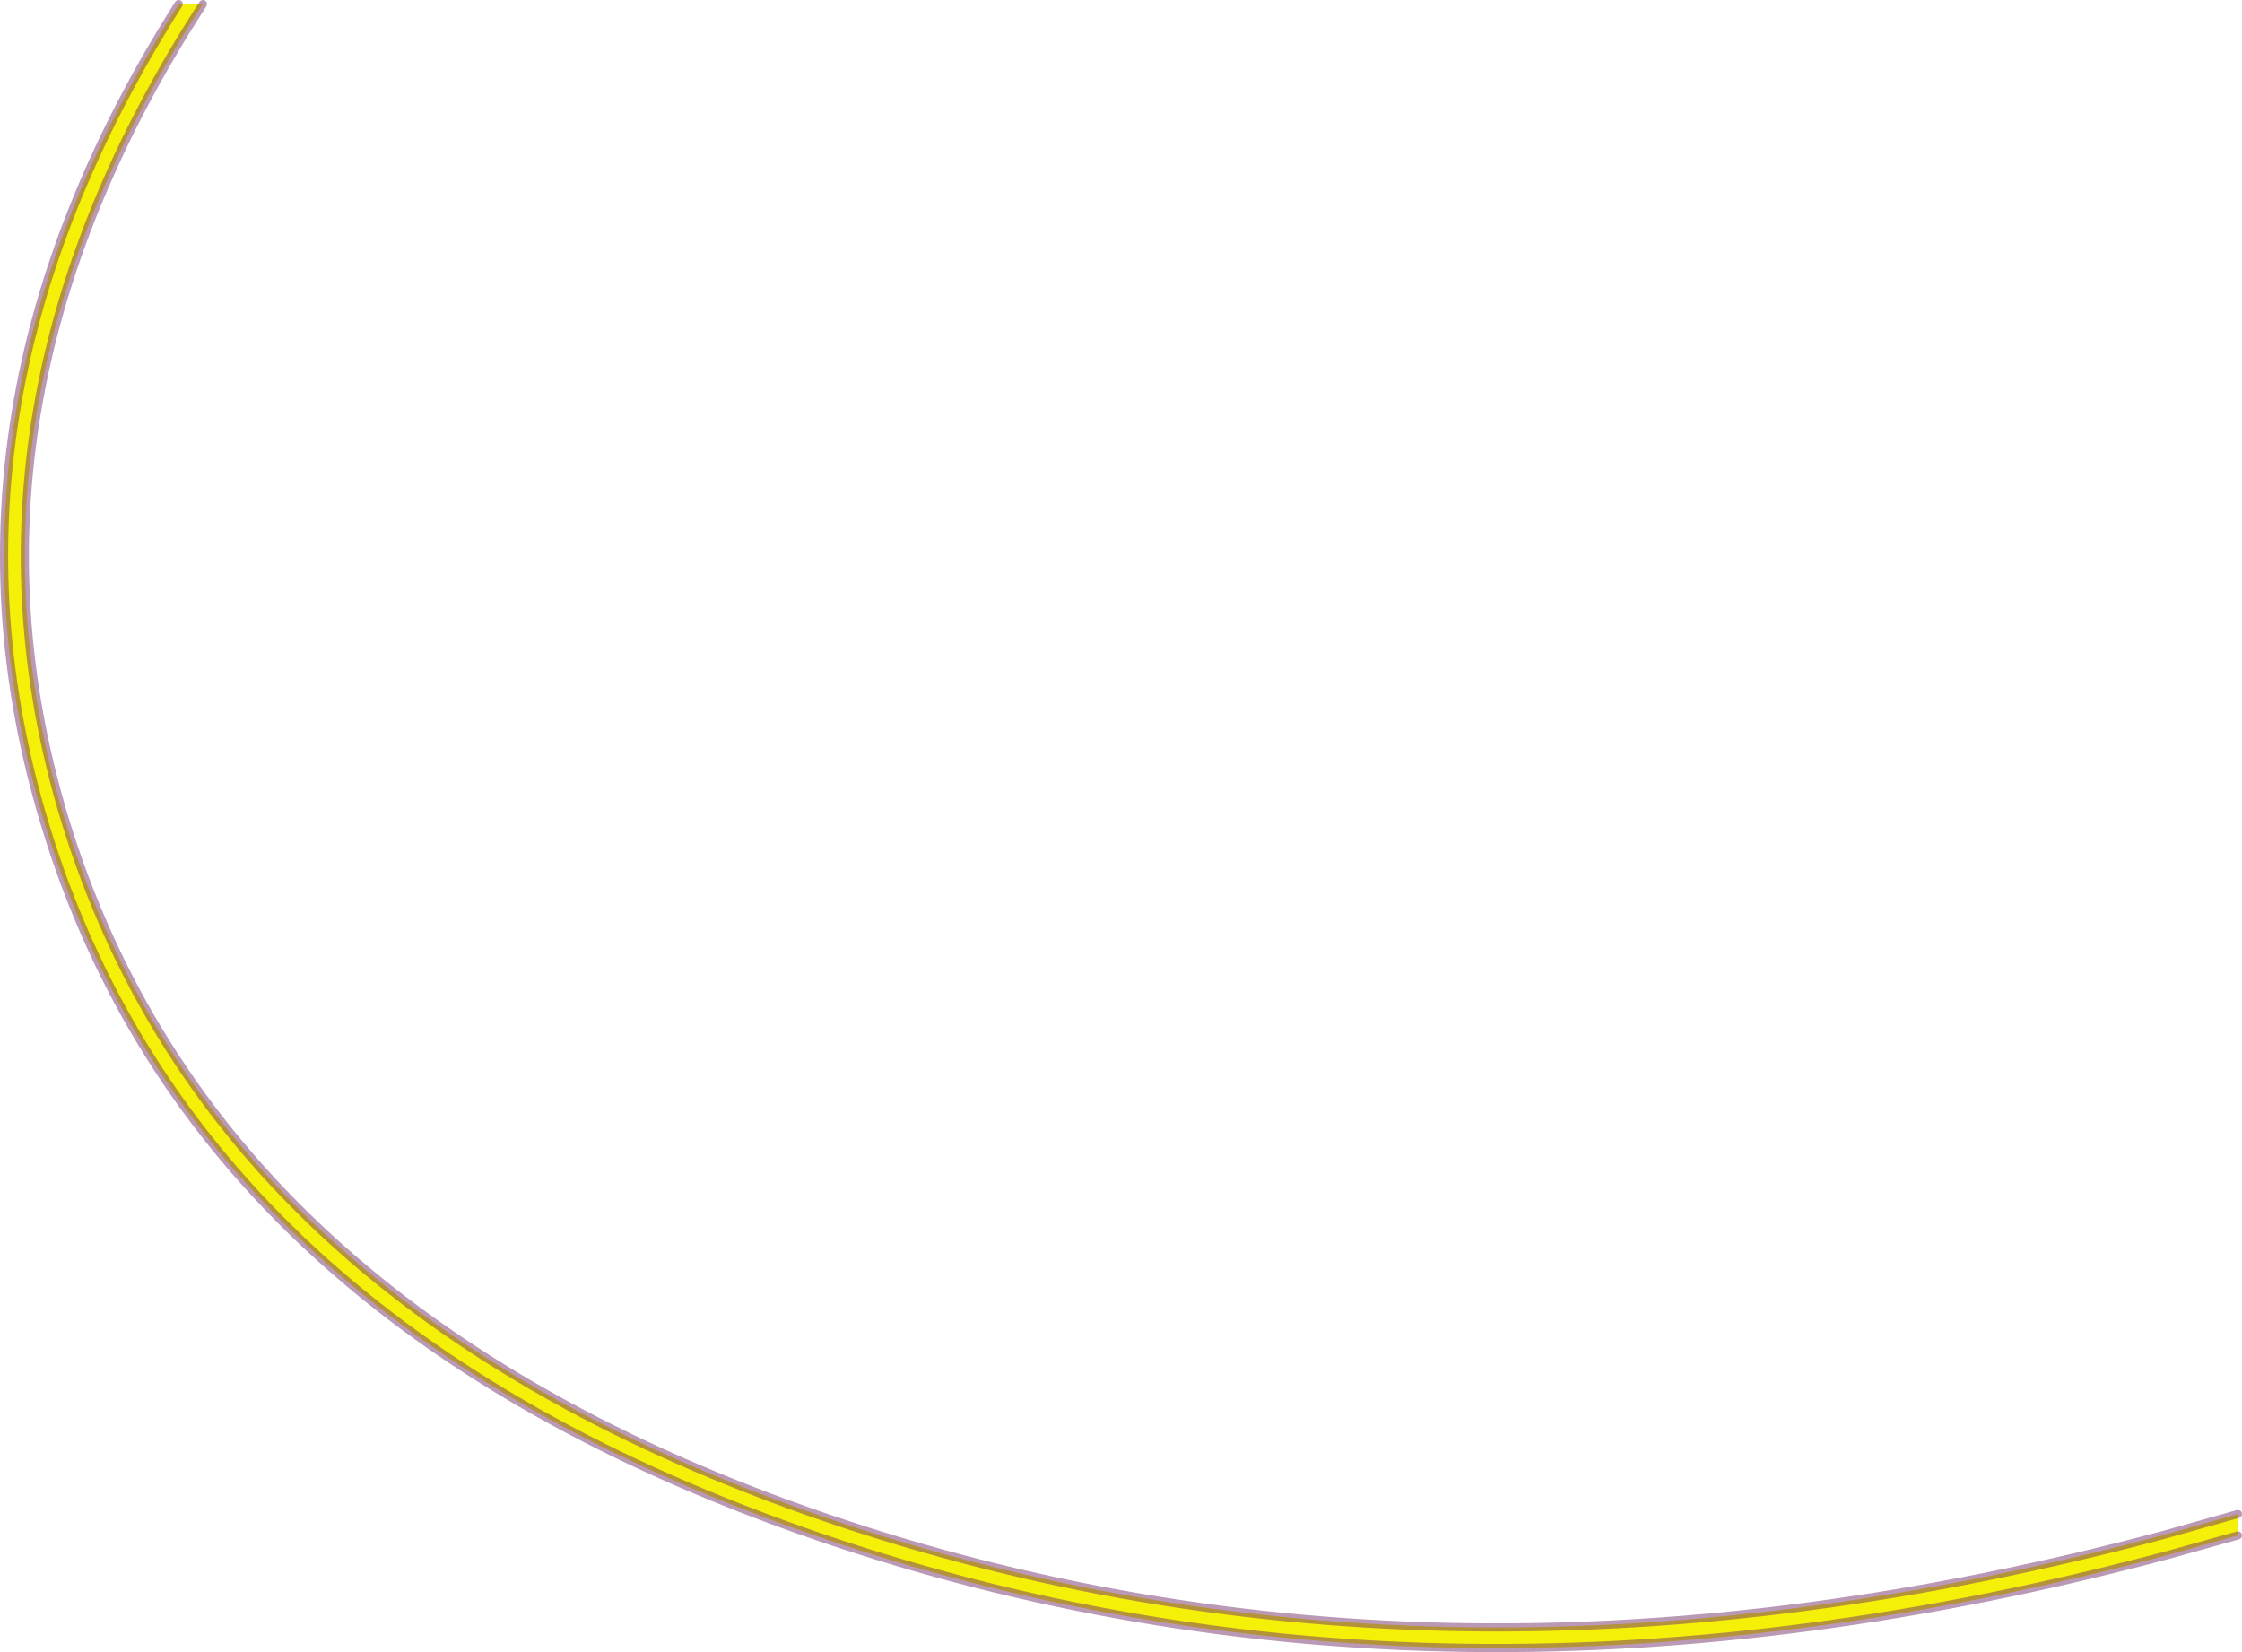 <?xml version="1.0" encoding="UTF-8" standalone="no"?>
<svg xmlns:xlink="http://www.w3.org/1999/xlink" height="405.0px" width="549.65px" xmlns="http://www.w3.org/2000/svg">
  <g transform="matrix(1.0, 0.0, 0.0, 1.0, 274.8, 202.5)">
    <path d="M-231.0 -201.5 L-225.05 -201.5 Q-289.25 -102.4 -259.05 -2.1 -222.75 117.95 -72.45 169.5 78.6 221.2 255.75 173.75 L273.85 168.65 273.85 173.9 257.05 178.6 Q78.3 226.5 -74.05 174.25 -227.05 121.75 -263.85 -0.65 -294.45 -101.7 -231.0 -201.5" fill="#f4f008" fill-rule="evenodd" stroke="none"/>
    <path d="M-231.0 -201.5 Q-294.45 -101.7 -263.85 -0.65 -227.05 121.75 -74.05 174.25 78.3 226.5 257.05 178.6 L273.85 173.9 M273.85 168.65 L255.75 173.75 Q78.6 221.2 -72.45 169.5 -222.75 117.95 -259.05 -2.1 -289.25 -102.4 -225.05 -201.5" fill="none" stroke="#74346d" stroke-linecap="round" stroke-linejoin="round" stroke-opacity="0.502" stroke-width="2.0"/>
  </g>
</svg>
